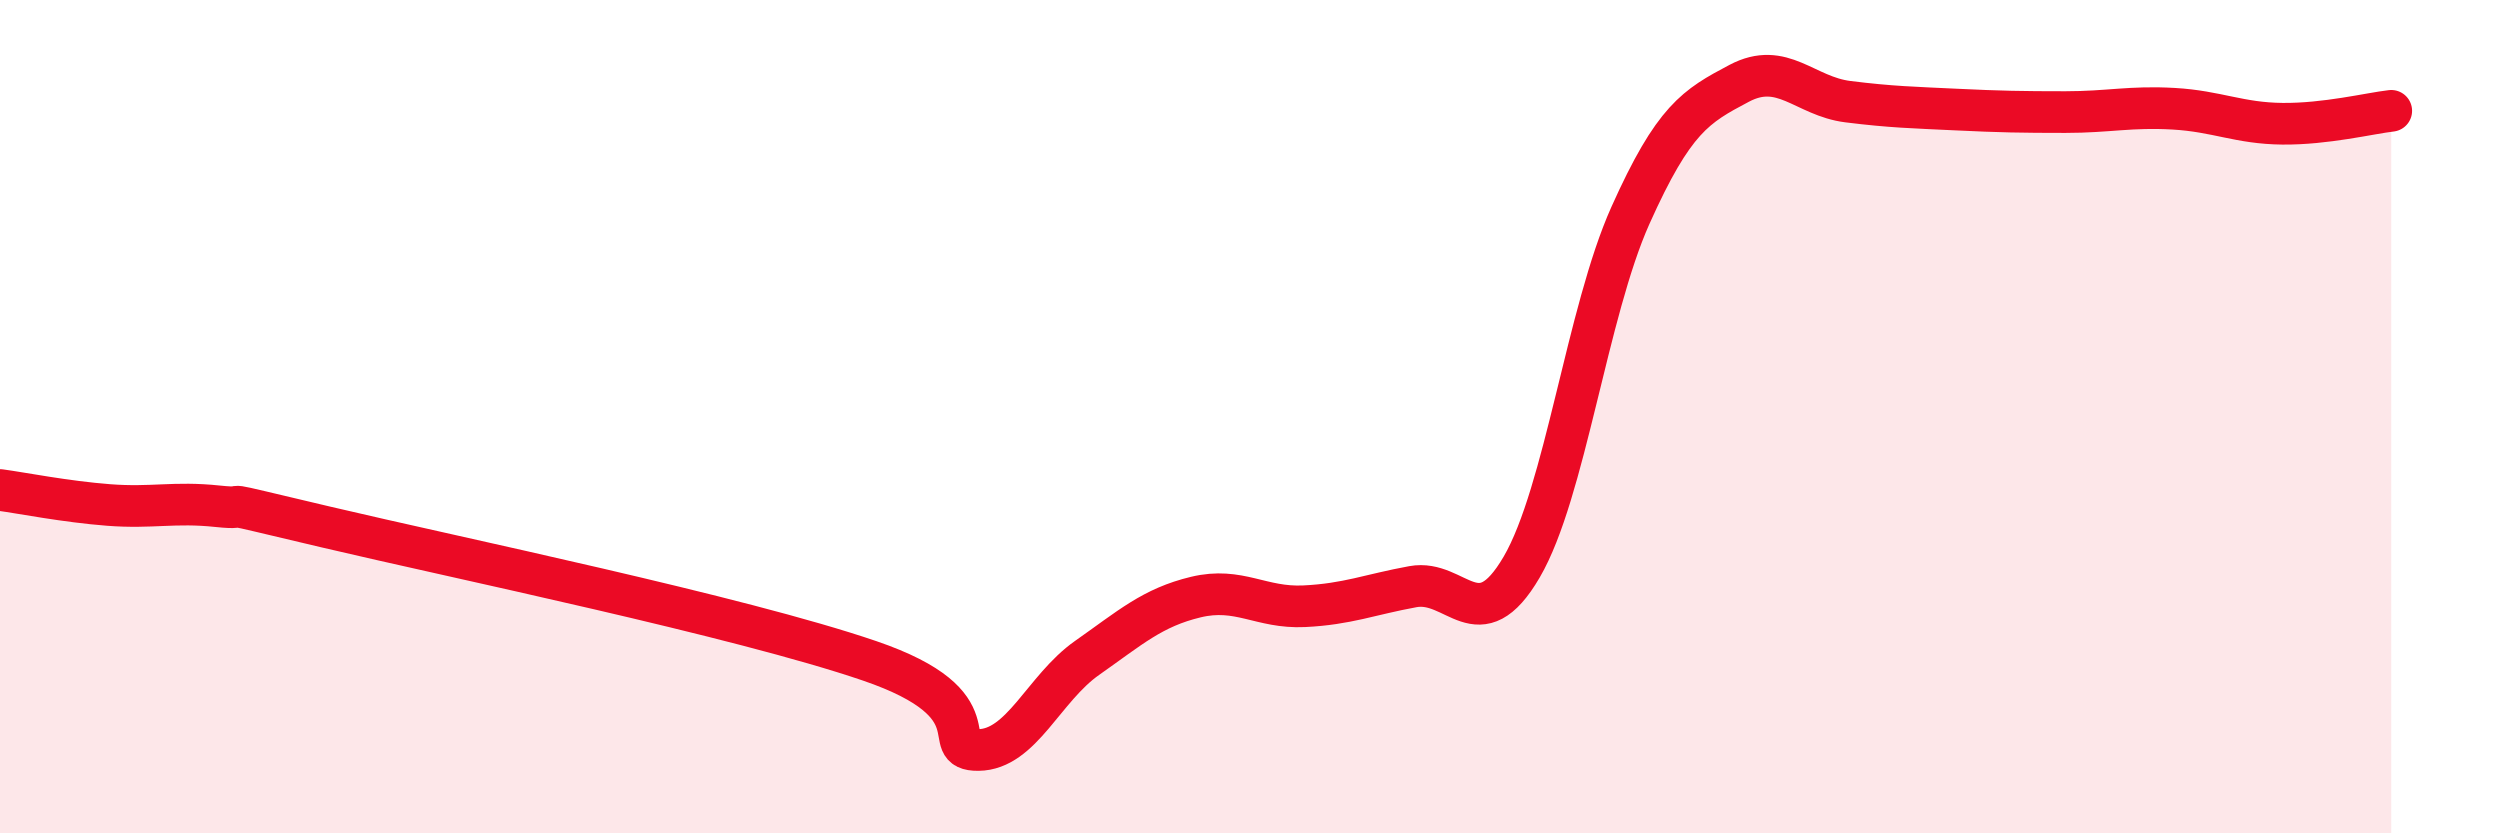 
    <svg width="60" height="20" viewBox="0 0 60 20" xmlns="http://www.w3.org/2000/svg">
      <path
        d="M 0,11.76 C 0.52,11.83 1.57,12.04 2.61,12.12 C 3.65,12.2 4.18,12.04 5.22,12.15 C 6.26,12.26 4.7,11.91 7.83,12.65 C 10.96,13.39 17.74,14.79 20.87,15.86 C 24,16.93 22.44,18.01 23.48,18 C 24.52,17.99 25.05,16.52 26.09,15.79 C 27.13,15.06 27.66,14.58 28.7,14.33 C 29.74,14.08 30.26,14.6 31.3,14.55 C 32.34,14.5 32.87,14.27 33.91,14.08 C 34.95,13.89 35.48,15.39 36.52,13.61 C 37.56,11.83 38.09,7.49 39.13,5.17 C 40.17,2.85 40.7,2.55 41.74,2 C 42.78,1.45 43.31,2.31 44.35,2.44 C 45.39,2.57 45.92,2.58 46.96,2.63 C 48,2.68 48.53,2.69 49.57,2.69 C 50.61,2.69 51.13,2.55 52.17,2.61 C 53.21,2.67 53.74,2.96 54.78,2.97 C 55.82,2.98 56.87,2.72 57.39,2.66L57.39 20L0 20Z"
        fill="#EB0A25"
        opacity="0.1"
        stroke-linecap="round"
        stroke-linejoin="round"
      />
      <path
        d="M 0,11.76 C 0.52,11.83 1.57,12.04 2.61,12.12 C 3.65,12.2 4.18,12.04 5.22,12.15 C 6.26,12.26 4.7,11.91 7.83,12.65 C 10.96,13.39 17.74,14.79 20.87,15.86 C 24,16.93 22.44,18.01 23.48,18 C 24.52,17.99 25.05,16.52 26.09,15.79 C 27.13,15.06 27.66,14.58 28.7,14.33 C 29.74,14.08 30.26,14.6 31.3,14.55 C 32.34,14.5 32.87,14.27 33.91,14.08 C 34.95,13.89 35.48,15.39 36.52,13.61 C 37.56,11.83 38.09,7.49 39.13,5.17 C 40.17,2.85 40.7,2.55 41.74,2 C 42.78,1.45 43.31,2.31 44.35,2.44 C 45.39,2.57 45.92,2.58 46.96,2.63 C 48,2.68 48.53,2.69 49.57,2.69 C 50.61,2.69 51.13,2.55 52.17,2.61 C 53.21,2.67 53.74,2.96 54.78,2.97 C 55.82,2.98 56.87,2.72 57.39,2.66"
        stroke="#EB0A25"
        stroke-width="1"
        fill="none"
        stroke-linecap="round"
        stroke-linejoin="round"
      />
    </svg>
  
